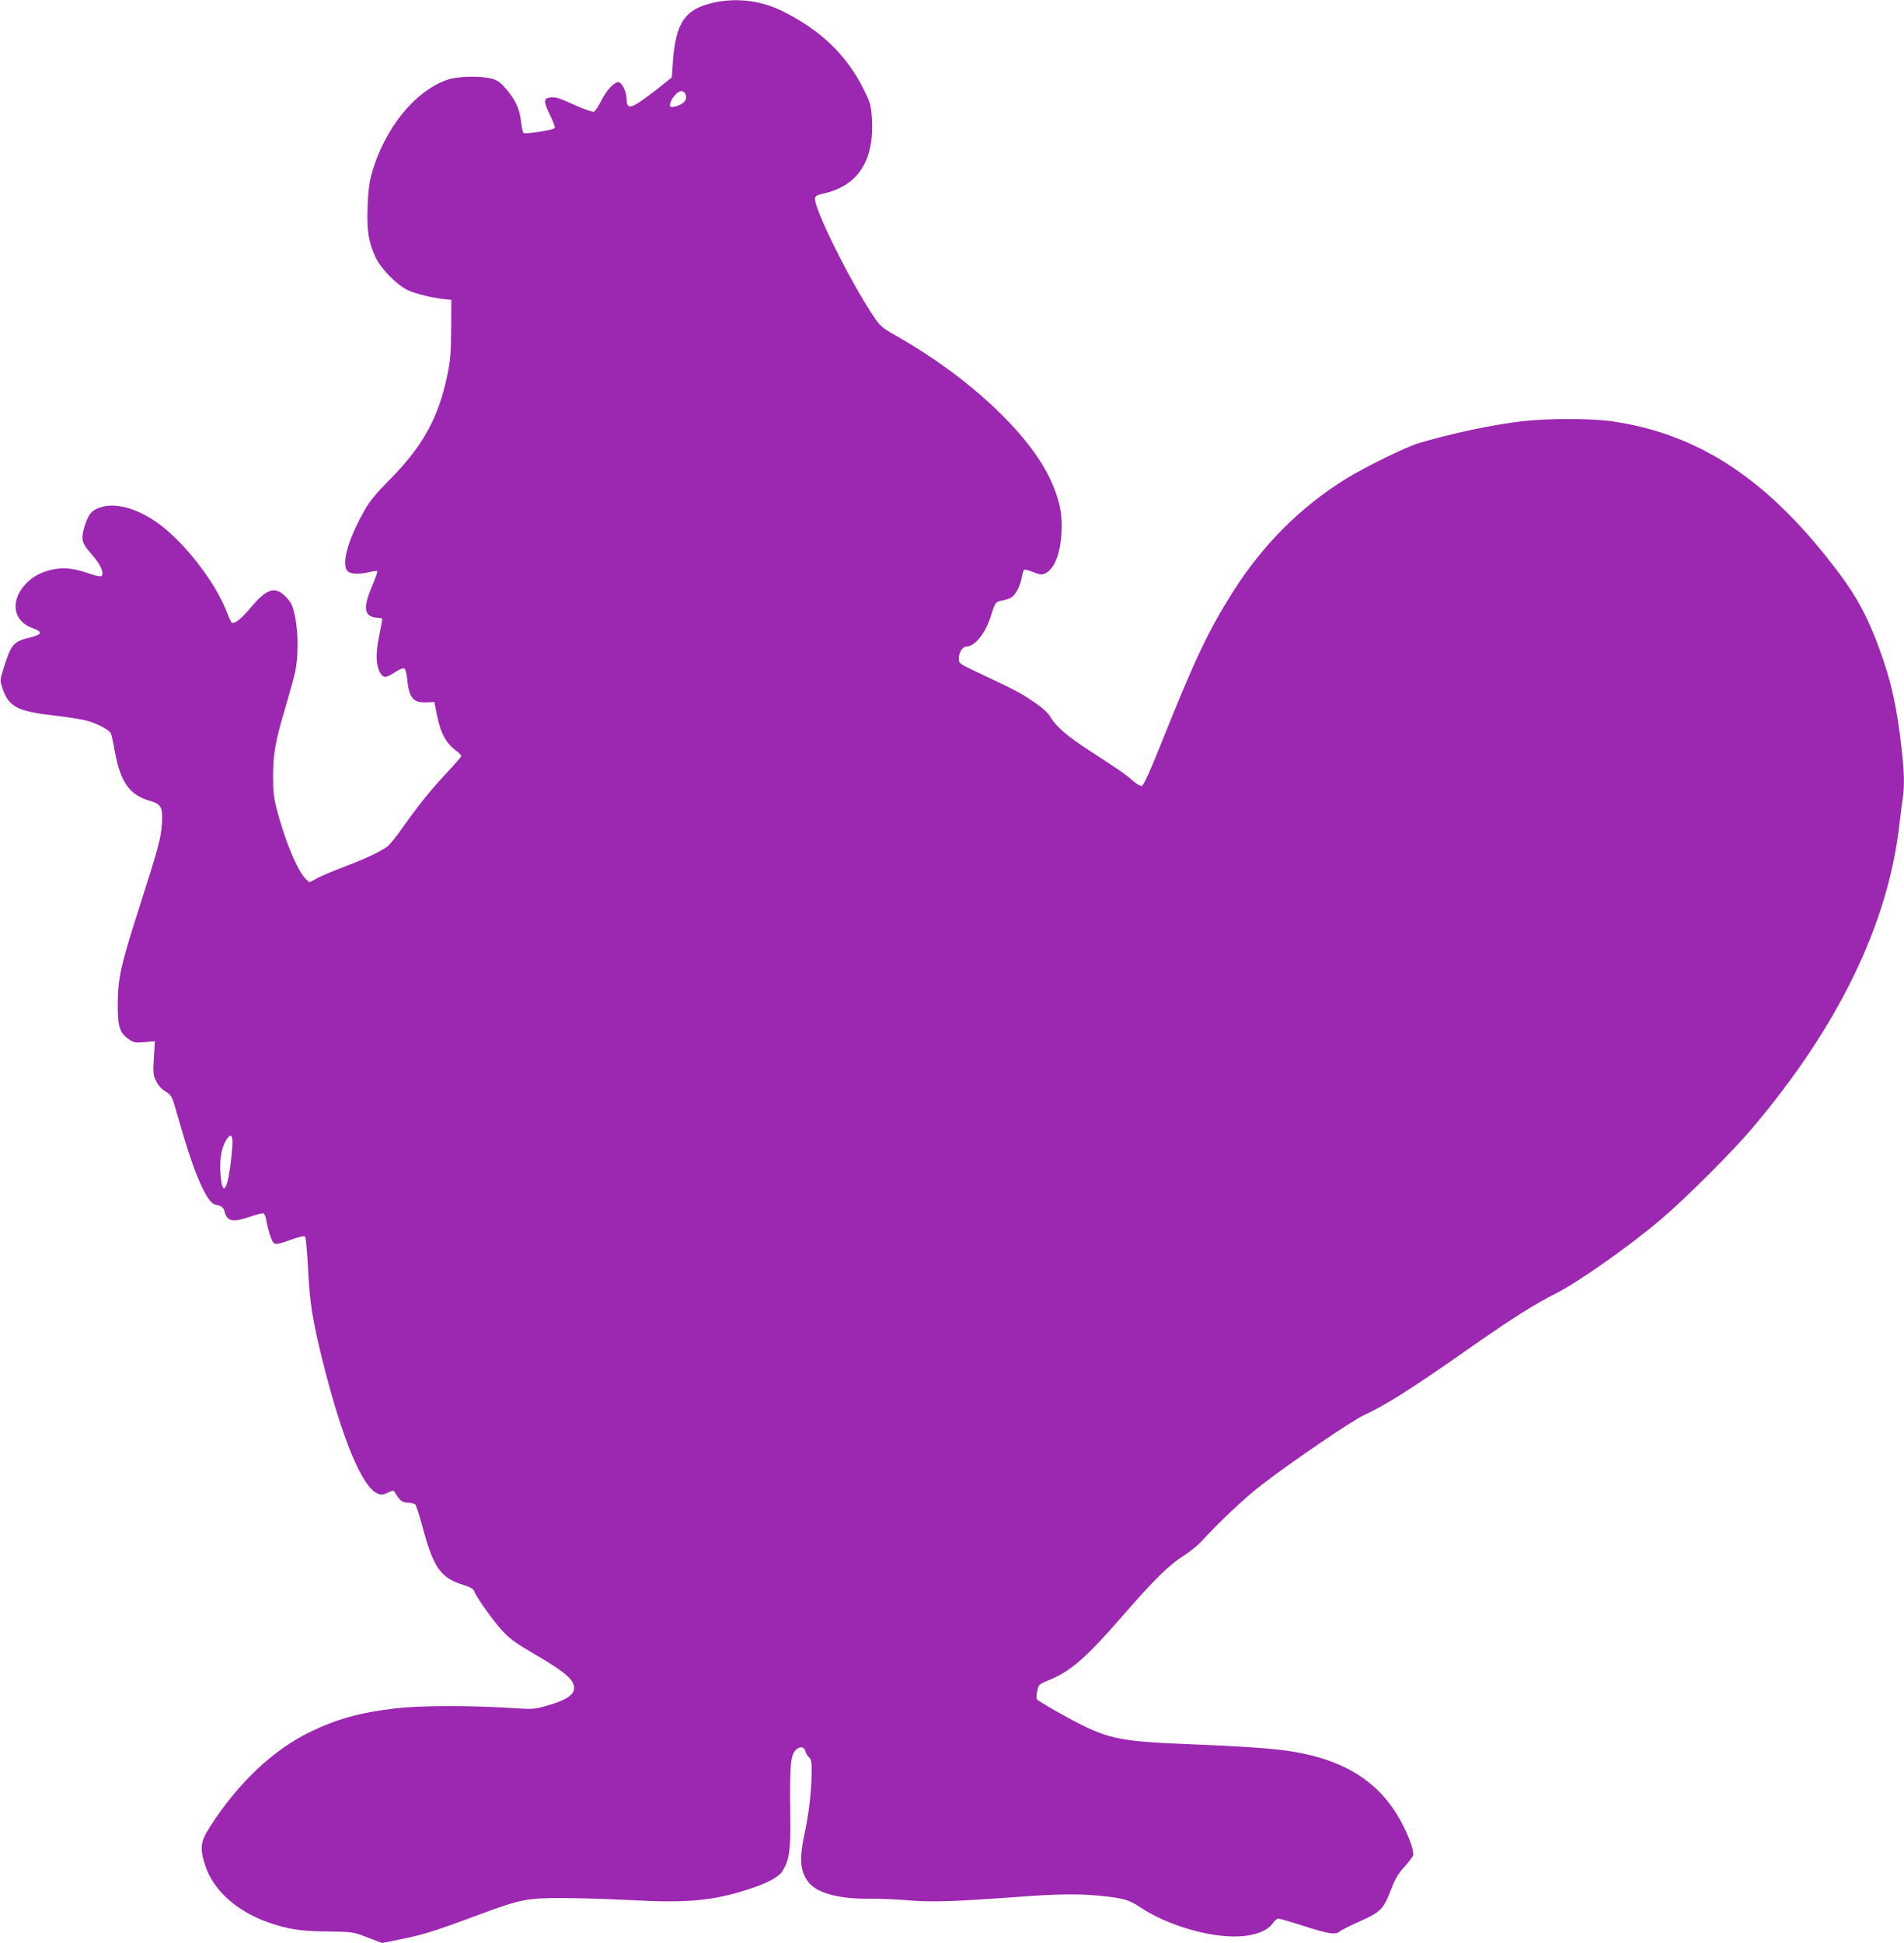 <?xml version="1.0" standalone="no"?>
<!DOCTYPE svg PUBLIC "-//W3C//DTD SVG 20010904//EN"
 "http://www.w3.org/TR/2001/REC-SVG-20010904/DTD/svg10.dtd">
<svg version="1.0" xmlns="http://www.w3.org/2000/svg"
 width="1255pt" height="1280pt" viewBox="0 0 1255 1280"
 preserveAspectRatio="xMidYMid meet">
<g transform="translate(0,1280) scale(0.1,-0.1)"
fill="#9c27b0" stroke="none">
<path d="M4710 12784 c-195 -42 -256 -130 -275 -396 l-7 -98 -86 -69 c-48 -38
-109 -82 -136 -100 -58 -36 -76 -29 -76 28 0 43 -29 105 -51 109 -28 5 -79
-48 -115 -120 -19 -38 -41 -71 -49 -74 -7 -3 -53 12 -102 33 -134 60 -148 65
-184 61 -47 -4 -48 -26 -4 -115 20 -41 35 -80 32 -86 -5 -13 -190 -42 -206
-33 -4 3 -11 31 -15 63 -10 92 -33 145 -90 215 -45 54 -62 67 -102 79 -68 19
-216 18 -284 -3 -219 -68 -428 -324 -511 -627 -15 -53 -23 -118 -26 -216 -6
-157 7 -233 54 -333 35 -74 140 -180 213 -215 53 -24 175 -53 250 -59 l35 -3
-1 -190 c-1 -161 -5 -209 -26 -310 -59 -282 -166 -473 -389 -695 -70 -70 -120
-130 -148 -178 -123 -211 -170 -390 -110 -422 24 -13 80 -13 135 1 25 6 47 9
51 6 3 -3 -11 -44 -31 -90 -48 -112 -56 -167 -27 -196 13 -13 34 -21 56 -21
19 0 35 -4 35 -9 0 -4 -10 -55 -21 -112 -23 -113 -22 -186 5 -238 21 -39 40
-39 99 0 26 17 53 29 61 26 8 -3 16 -31 20 -72 13 -126 40 -157 133 -152 l46
2 17 -85 c25 -124 60 -187 133 -241 15 -11 27 -25 27 -30 0 -5 -40 -52 -89
-104 -109 -116 -189 -215 -294 -363 -43 -62 -91 -121 -106 -131 -48 -34 -146
-80 -281 -131 -73 -28 -155 -62 -181 -77 l-49 -26 -24 22 c-54 51 -137 250
-192 460 -19 74 -24 118 -24 216 0 148 15 233 81 453 27 92 57 199 65 237 21
98 21 263 -2 365 -15 73 -23 89 -59 127 -72 74 -125 58 -234 -72 -68 -81 -114
-114 -128 -92 -4 6 -19 41 -33 77 -75 190 -275 446 -443 569 -133 97 -273 139
-373 112 -65 -18 -89 -43 -114 -121 -29 -91 -23 -117 45 -193 55 -61 84 -122
65 -141 -6 -6 -32 -2 -72 12 -102 36 -169 45 -240 32 -83 -15 -147 -50 -195
-104 -98 -111 -74 -240 52 -284 69 -25 64 -42 -18 -62 -111 -27 -124 -44 -177
-214 -20 -66 -20 -71 -4 -120 41 -123 99 -153 349 -181 77 -9 167 -23 199 -31
67 -16 153 -60 166 -84 5 -9 16 -59 25 -110 37 -211 96 -296 232 -336 77 -22
87 -43 80 -152 -6 -96 -24 -160 -146 -542 -123 -381 -144 -475 -145 -640 -1
-154 12 -195 75 -238 30 -21 41 -23 102 -18 l68 6 -7 -109 c-6 -99 -5 -113 15
-153 13 -28 35 -53 61 -68 35 -22 43 -34 60 -90 10 -36 38 -128 60 -205 81
-272 158 -440 208 -451 42 -8 55 -18 63 -48 17 -64 53 -71 170 -31 40 14 79
23 86 21 6 -3 15 -22 18 -43 12 -71 35 -140 50 -153 12 -10 31 -7 106 20 56
21 94 29 100 23 5 -5 14 -103 20 -218 11 -222 29 -333 95 -600 129 -515 260
-832 363 -875 25 -10 35 -9 67 6 36 17 38 17 48 0 32 -54 48 -66 86 -66 20 0
42 -6 48 -13 6 -7 27 -72 46 -143 72 -271 120 -340 268 -385 47 -15 69 -27 73
-41 12 -36 122 -192 184 -260 49 -53 90 -83 201 -148 177 -103 245 -154 265
-196 32 -67 -19 -110 -182 -155 -75 -21 -86 -21 -258 -10 -252 16 -575 14
-727 -4 -233 -27 -385 -69 -563 -155 -244 -118 -473 -334 -659 -622 -65 -102
-70 -139 -36 -251 52 -168 212 -313 429 -386 124 -42 200 -54 376 -56 169 -2
170 -2 267 -39 l96 -37 130 26 c140 28 226 55 502 158 280 104 320 112 550
112 107 0 317 -6 465 -14 357 -19 528 -4 750 66 140 44 218 85 244 128 45 77
53 134 50 365 -4 344 1 399 41 435 24 22 54 15 58 -12 2 -11 12 -29 23 -39 16
-14 19 -31 19 -98 0 -113 -18 -272 -46 -402 -37 -171 -31 -249 23 -322 55 -74
203 -114 403 -111 63 1 179 -4 258 -11 150 -13 305 -8 752 25 233 17 372 19
511 5 156 -16 188 -25 264 -75 178 -120 463 -203 656 -192 103 5 184 37 218
86 12 17 29 31 36 31 8 0 78 -20 156 -45 174 -56 222 -64 248 -41 10 9 71 40
137 69 137 62 153 78 206 216 24 63 45 98 83 140 29 31 55 65 59 77 7 24 -19
104 -64 194 -138 275 -366 429 -723 489 -122 21 -319 35 -717 51 -442 18 -516
35 -776 176 -108 59 -198 113 -201 120 -2 7 -1 31 4 55 8 41 11 43 77 70 145
59 245 147 495 434 197 227 300 328 392 385 40 25 93 68 118 95 120 131 288
289 399 374 192 148 590 419 669 456 148 68 324 180 706 448 267 187 415 281
569 359 151 78 484 313 682 481 170 145 475 449 608 607 568 671 894 1346 968
2000 6 58 16 132 21 166 13 86 11 175 -7 332 -30 272 -69 447 -146 656 -73
201 -147 341 -262 494 -459 615 -921 924 -1506 1007 -136 19 -419 19 -585 0
-196 -23 -463 -79 -685 -145 -81 -24 -355 -158 -476 -233 -303 -187 -553 -438
-751 -752 -158 -250 -250 -445 -458 -965 -84 -210 -128 -306 -139 -308 -9 -2
-36 14 -60 35 -47 42 -84 67 -284 197 -147 95 -221 159 -258 222 -17 29 -52
61 -115 103 -87 59 -119 75 -371 194 -116 55 -118 56 -118 89 0 39 24 78 48
78 58 0 128 87 164 205 28 88 30 91 76 99 20 3 47 13 60 21 29 21 58 78 67
132 4 24 11 46 16 49 6 3 32 -3 59 -15 35 -15 55 -19 72 -12 65 25 107 125
115 276 7 122 -16 225 -78 355 -144 301 -537 667 -999 930 -111 64 -117 68
-168 145 -155 233 -389 707 -380 769 2 15 16 23 60 32 225 51 332 219 315 494
-6 88 -10 102 -56 195 -112 223 -280 385 -532 511 -139 69 -297 90 -449 58z
m-191 -606 c12 -32 -7 -59 -53 -75 -47 -16 -58 -10 -45 25 14 37 49 72 71 72
10 0 23 -10 27 -22z m-2987 -6924 c-2 -32 -9 -104 -17 -158 -23 -156 -53 -167
-62 -23 -6 93 7 165 38 216 29 48 45 35 41 -35z"/>
</g>
</svg>
